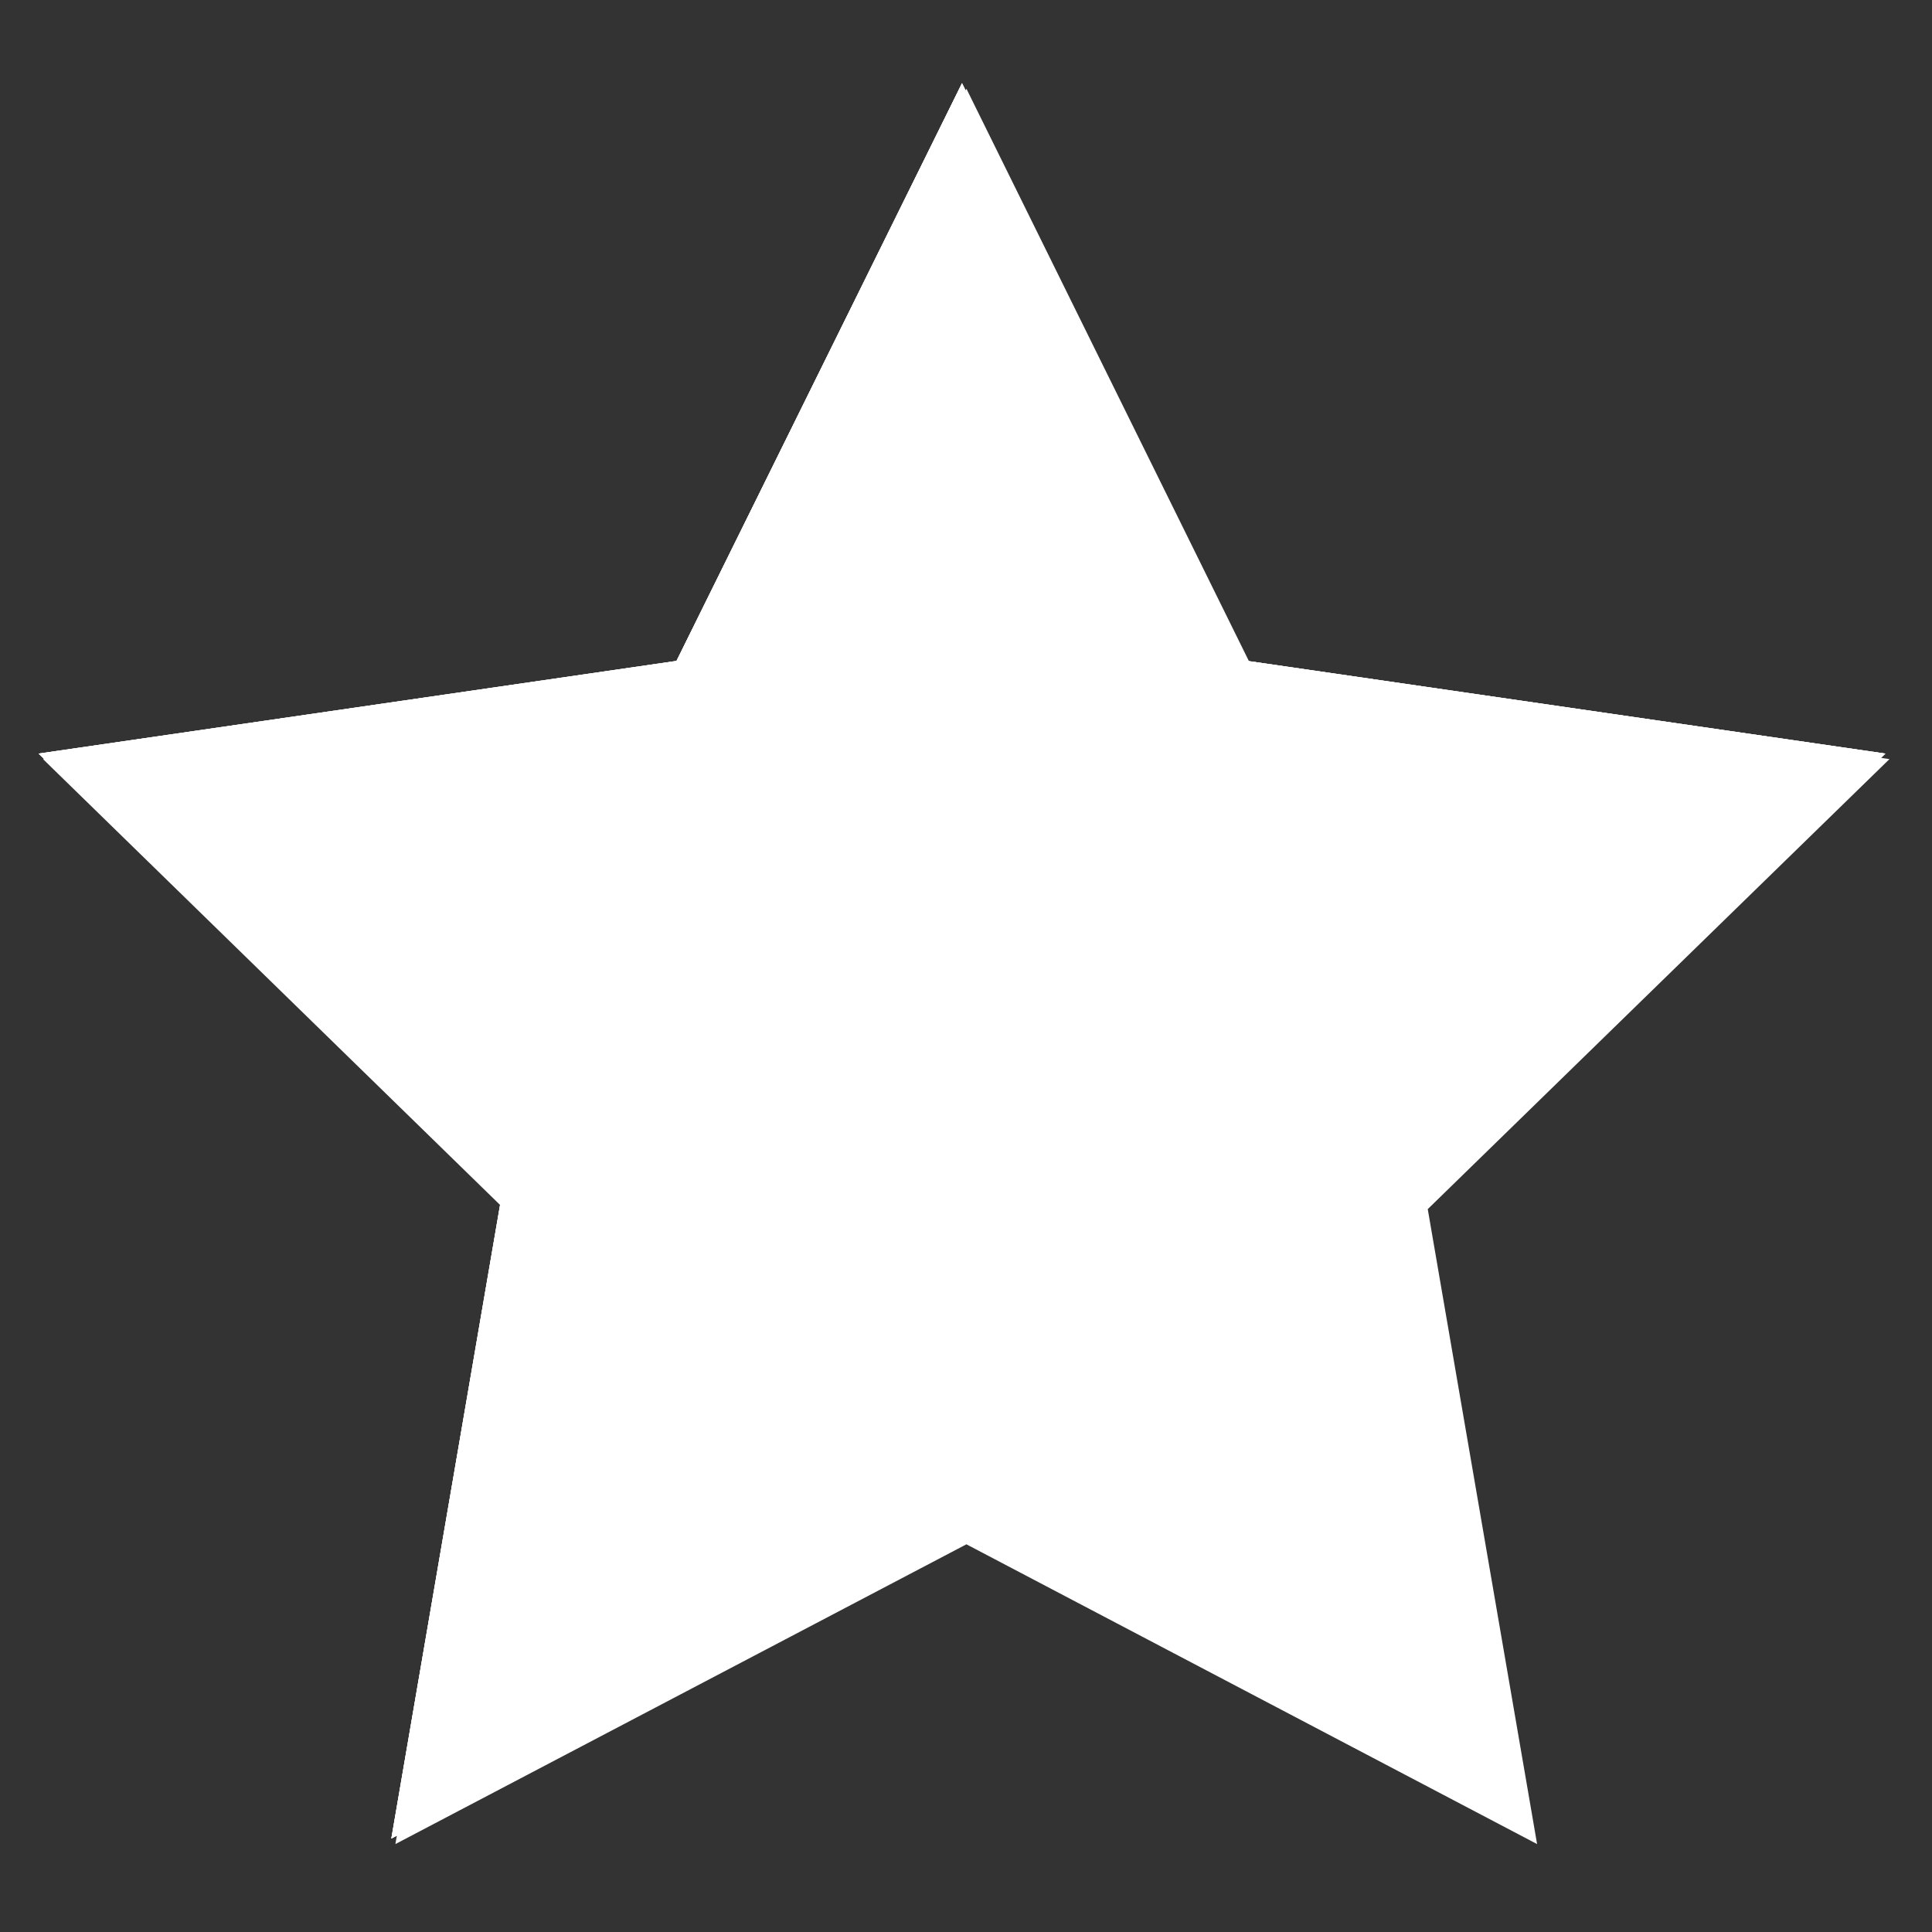 <svg xmlns="http://www.w3.org/2000/svg" xmlns:xlink="http://www.w3.org/1999/xlink" width="500" zoomAndPan="magnify" viewBox="0 0 375 375" height="500" preserveAspectRatio="xMidYMid meet" version="1.0"><rect x="0" y="0" width="375" height="375" fill="#333333" stroke="none"/><defs><clipPath id="abc1fcebc5"><path d="M 8 17 L 366.738 17 L 366.738 358 L 8 358 Z M 8 17 " clip-rule="nonzero"/></clipPath><clipPath id="68aefa1db7"><path d="M 7.492 16.039 L 366 16.039 L 366 357 L 7.492 357 Z M 7.492 16.039 " clip-rule="nonzero"/></clipPath></defs><g clip-path="url(#abc1fcebc5)"><path fill="#ffffff" d="M 187.582 17.223 L 242.926 129.359 L 366.742 147.344 L 277.125 234.691 L 298.348 357.934 L 187.582 299.75 L 76.746 357.934 L 97.895 234.691 L 8.352 147.344 L 132.164 129.359 Z M 187.582 17.223 " fill-opacity="1" fill-rule="nonzero"/></g><g clip-path="url(#68aefa1db7)"><path fill="#ffffff" d="M 186.723 16.148 L 242.141 128.285 L 365.953 146.27 L 276.336 233.617 L 297.484 356.859 L 186.723 298.676 L 75.957 356.859 L 97.105 233.617 L 7.492 146.27 L 131.305 128.285 Z M 186.723 16.148 " fill-opacity="1" fill-rule="nonzero"/><path fill="#ffffff" d="M 186.723 16.148 L 242.141 128.285 L 365.953 146.27 L 276.336 233.617 L 297.484 356.859 L 186.723 298.676 L 75.957 356.859 L 97.105 233.617 L 7.492 146.27 L 131.305 128.285 Z M 186.723 16.148 " fill-opacity="1" fill-rule="nonzero"/><path fill="#ffffff" d="M 186.723 16.148 L 242.141 128.285 L 365.953 146.27 L 276.336 233.617 L 297.484 356.859 L 186.723 298.676 L 75.957 356.859 L 97.105 233.617 L 7.492 146.27 L 131.305 128.285 Z M 186.723 16.148 " fill-opacity="1" fill-rule="nonzero"/></g></svg>